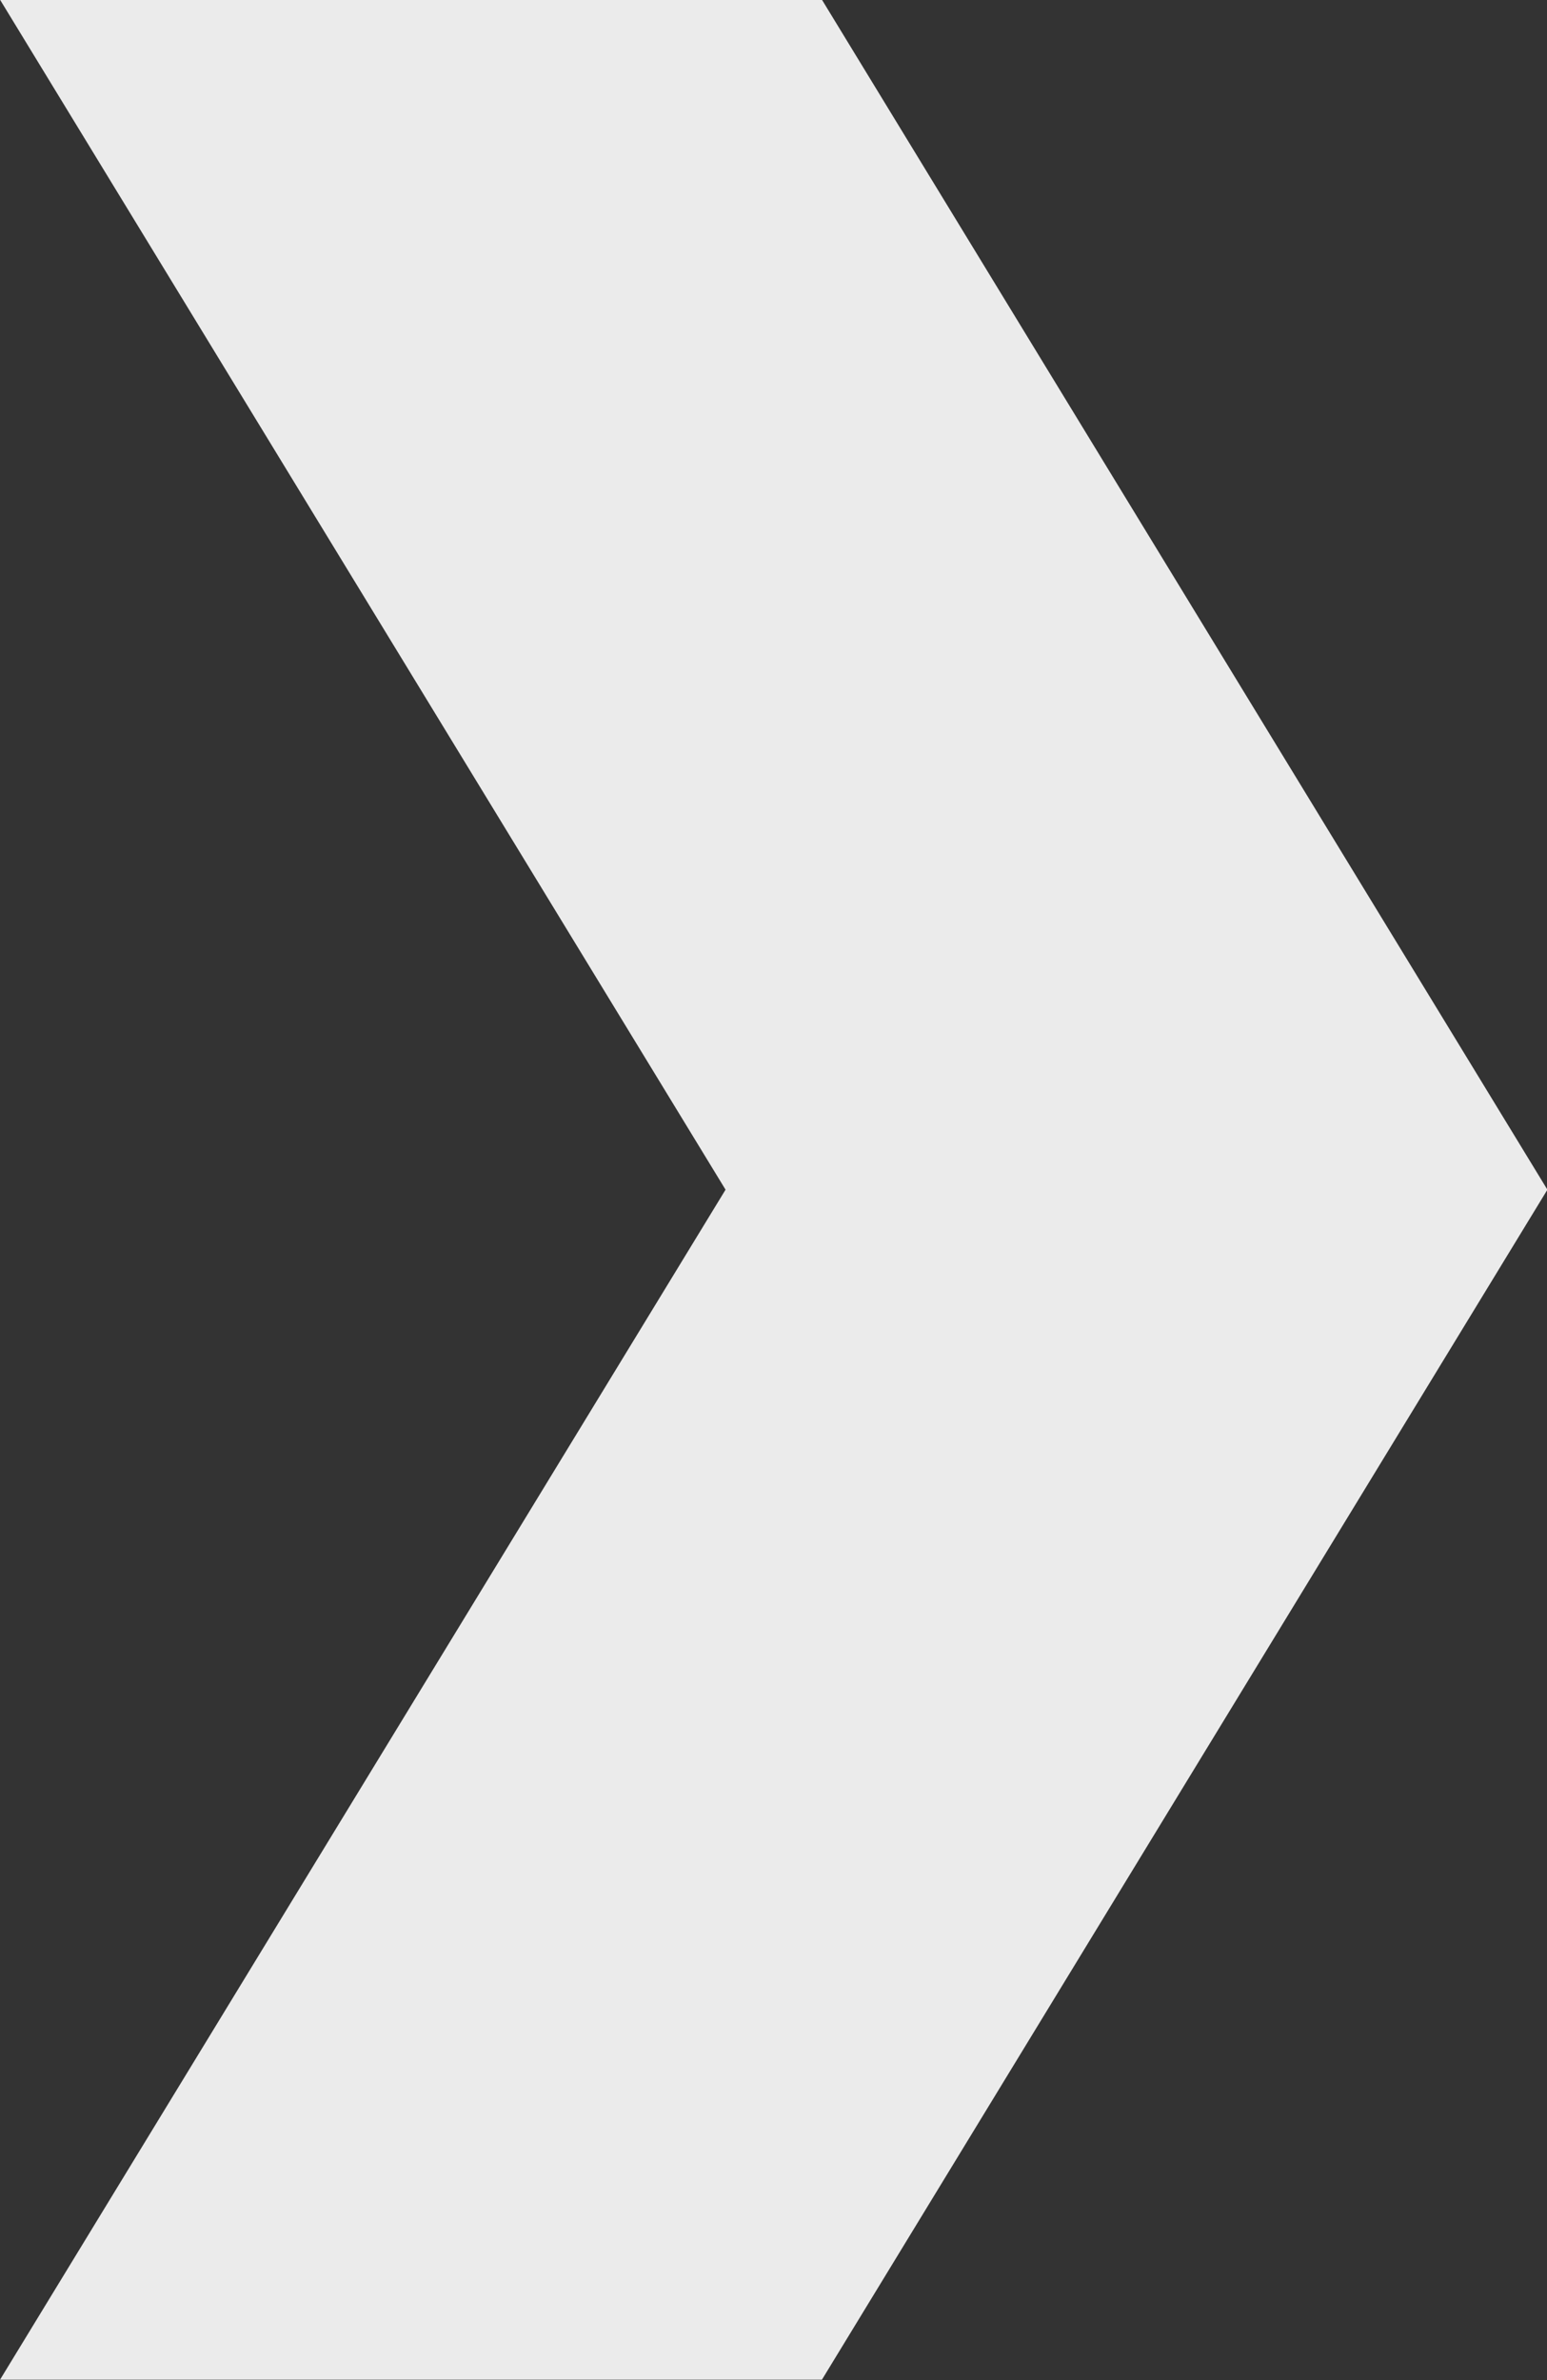 <?xml version="1.0" encoding="UTF-8"?>
<svg 
 xmlns="http://www.w3.org/2000/svg"
 xmlns:xlink="http://www.w3.org/1999/xlink"
 width="39px" height="60px">
<rect width="100%" height="100%" fill="#333333" stroke="none"/>
<path fill-rule="evenodd"  fill="rgb(235, 235, 235)"
 d="M0.001,-0.007 L20.721,-0.007 L39.010,29.991 L20.721,59.990 L0.001,59.990 L18.291,29.991 L0.001,-0.007 Z"/>
</svg>
